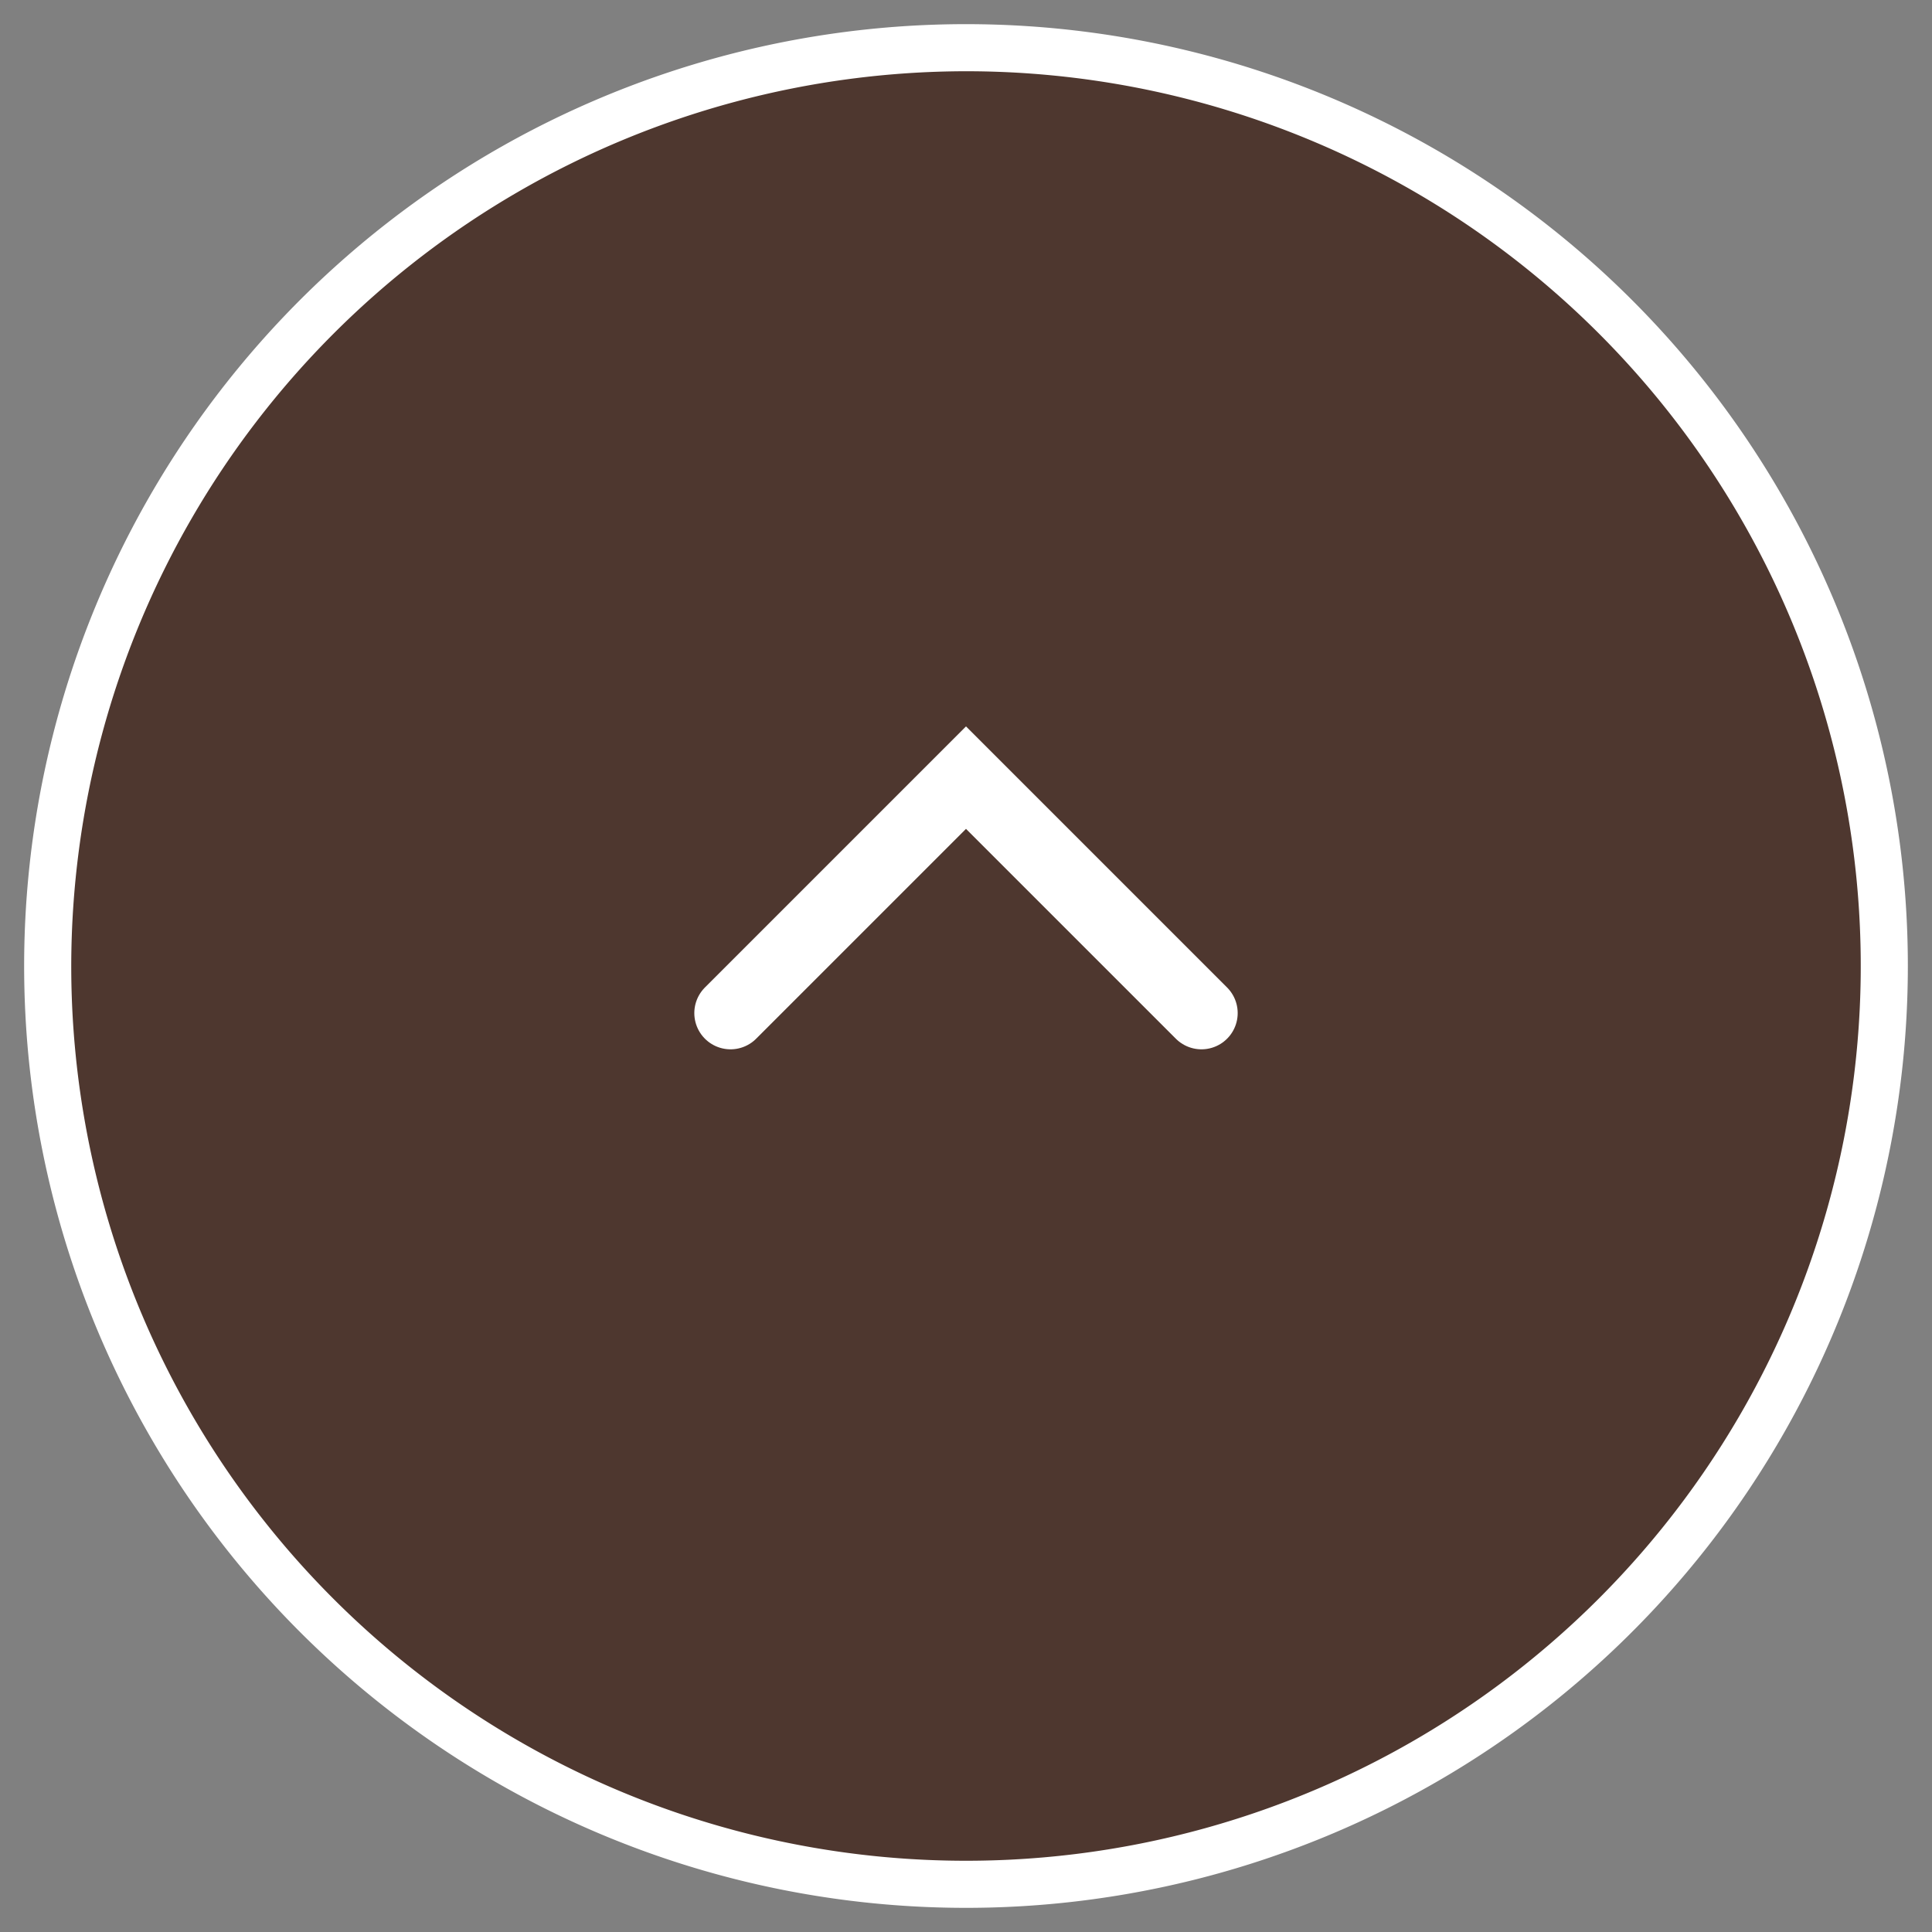 <svg xmlns="http://www.w3.org/2000/svg" xmlns:xlink="http://www.w3.org/1999/xlink" width="80" height="80" viewBox="0 0 80 80"><rect x="0" y="0" width="80" height="80" fill="#808080" stroke="none"/><defs><clipPath id="a"><rect width="80" height="80" fill="none"/></clipPath></defs><g clip-path="url(#a)"><g transform="translate(1 1)"><path d="M39.025,77.05A38.025,38.025,0,1,1,77.05,39.025,38.068,38.068,0,0,1,39.025,77.05" transform="translate(-0.025 -0.025)" fill="#4e372f"/><path d="M39,1.95A37.05,37.05,0,1,1,1.95,39,37.092,37.092,0,0,1,39,1.95M39,0A39,39,0,1,0,78,39,39,39,0,0,0,39,0" fill="#fff"/><path d="M30,41.75,39.75,32l9.75,9.75" transform="translate(-0.75 -0.8)" fill="none" stroke="#fff" stroke-linecap="round" stroke-miterlimit="10" stroke-width="3"/></g></g></svg>